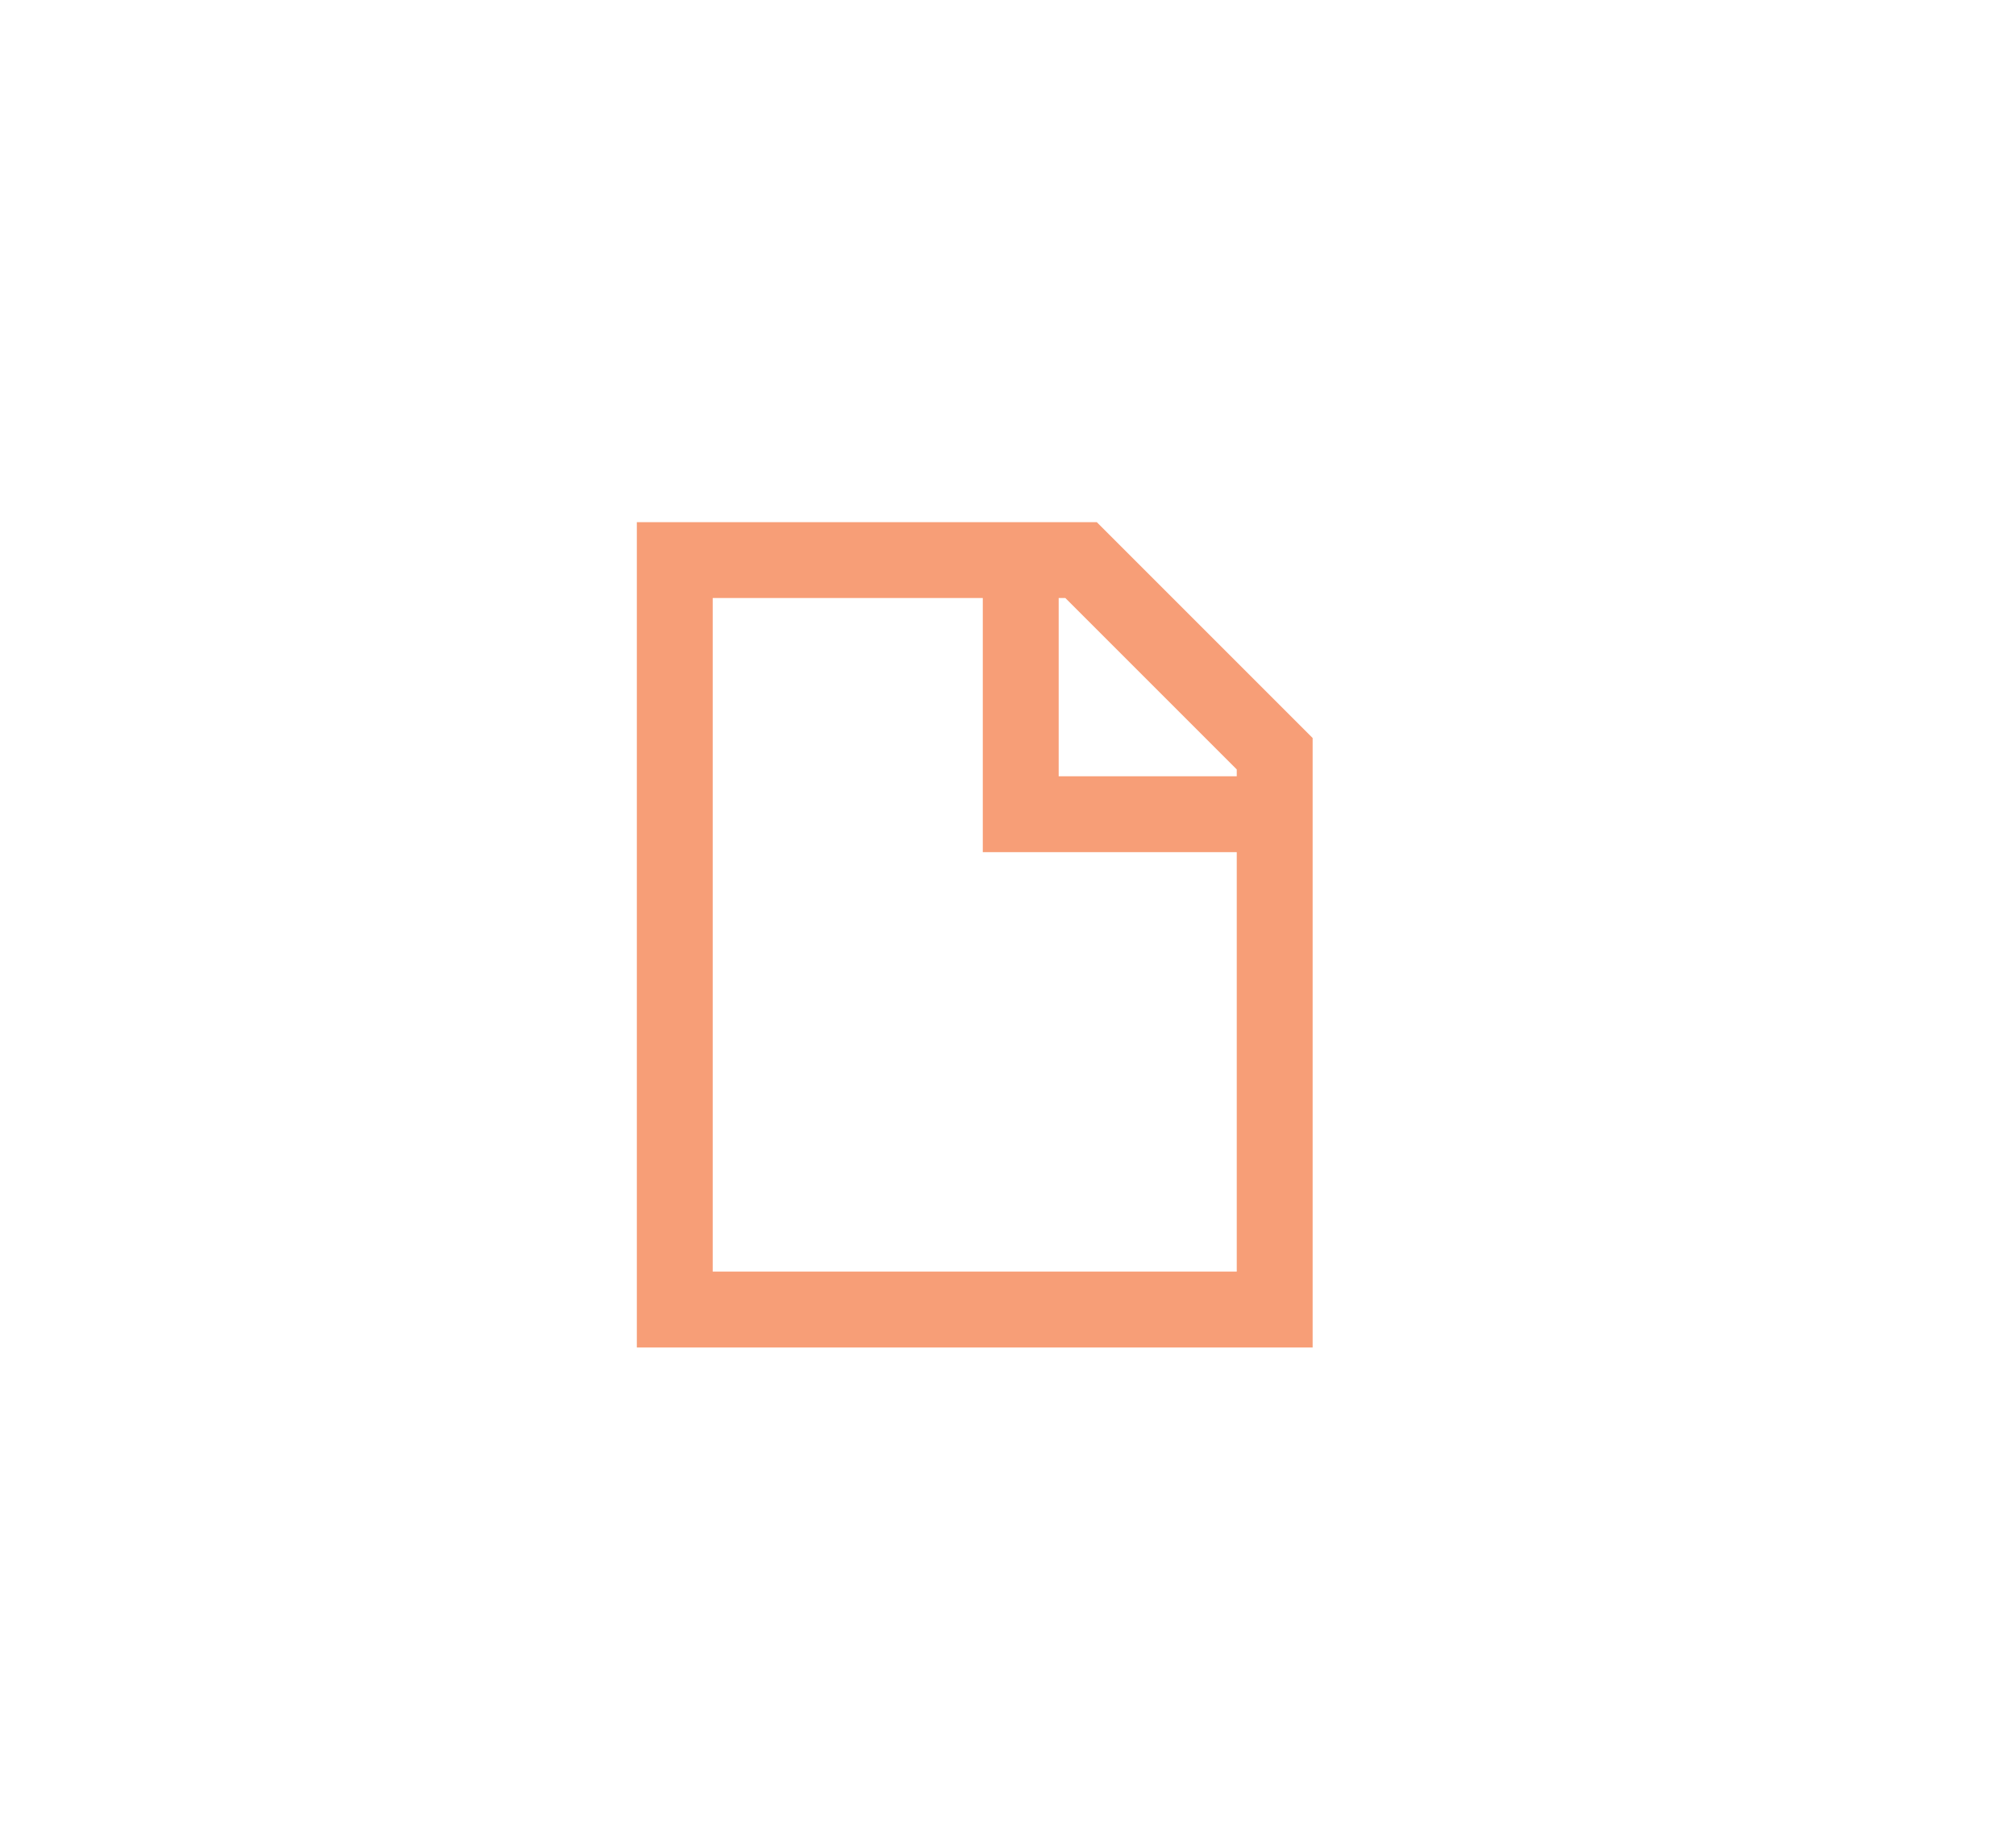 <?xml version="1.0" encoding="utf-8"?>
<!-- Generator: Adobe Illustrator 16.0.0, SVG Export Plug-In . SVG Version: 6.00 Build 0)  -->
<!DOCTYPE svg PUBLIC "-//W3C//DTD SVG 1.1//EN" "http://www.w3.org/Graphics/SVG/1.1/DTD/svg11.dtd">
<svg version="1.1" id="Capa_1" xmlns="http://www.w3.org/2000/svg" xmlns:xlink="http://www.w3.org/1999/xlink" x="0px" y="0px"
	 width="42.667px" height="38.954px" viewBox="0 0 42.667 38.954" enable-background="new 0 0 42.667 38.954" xml:space="preserve">
<polygon fill="none" stroke="#F79E77" stroke-width="1.606" stroke-miterlimit="10" points="22.88,11.855 14.281,11.855 
	14.281,27.719 26.978,27.719 26.978,15.954 "/>
<polyline fill="none" stroke="#F79E77" stroke-width="1.606" stroke-miterlimit="10" points="27.603,17.234 21.603,17.234 
	21.603,11.234 "/>
</svg>
